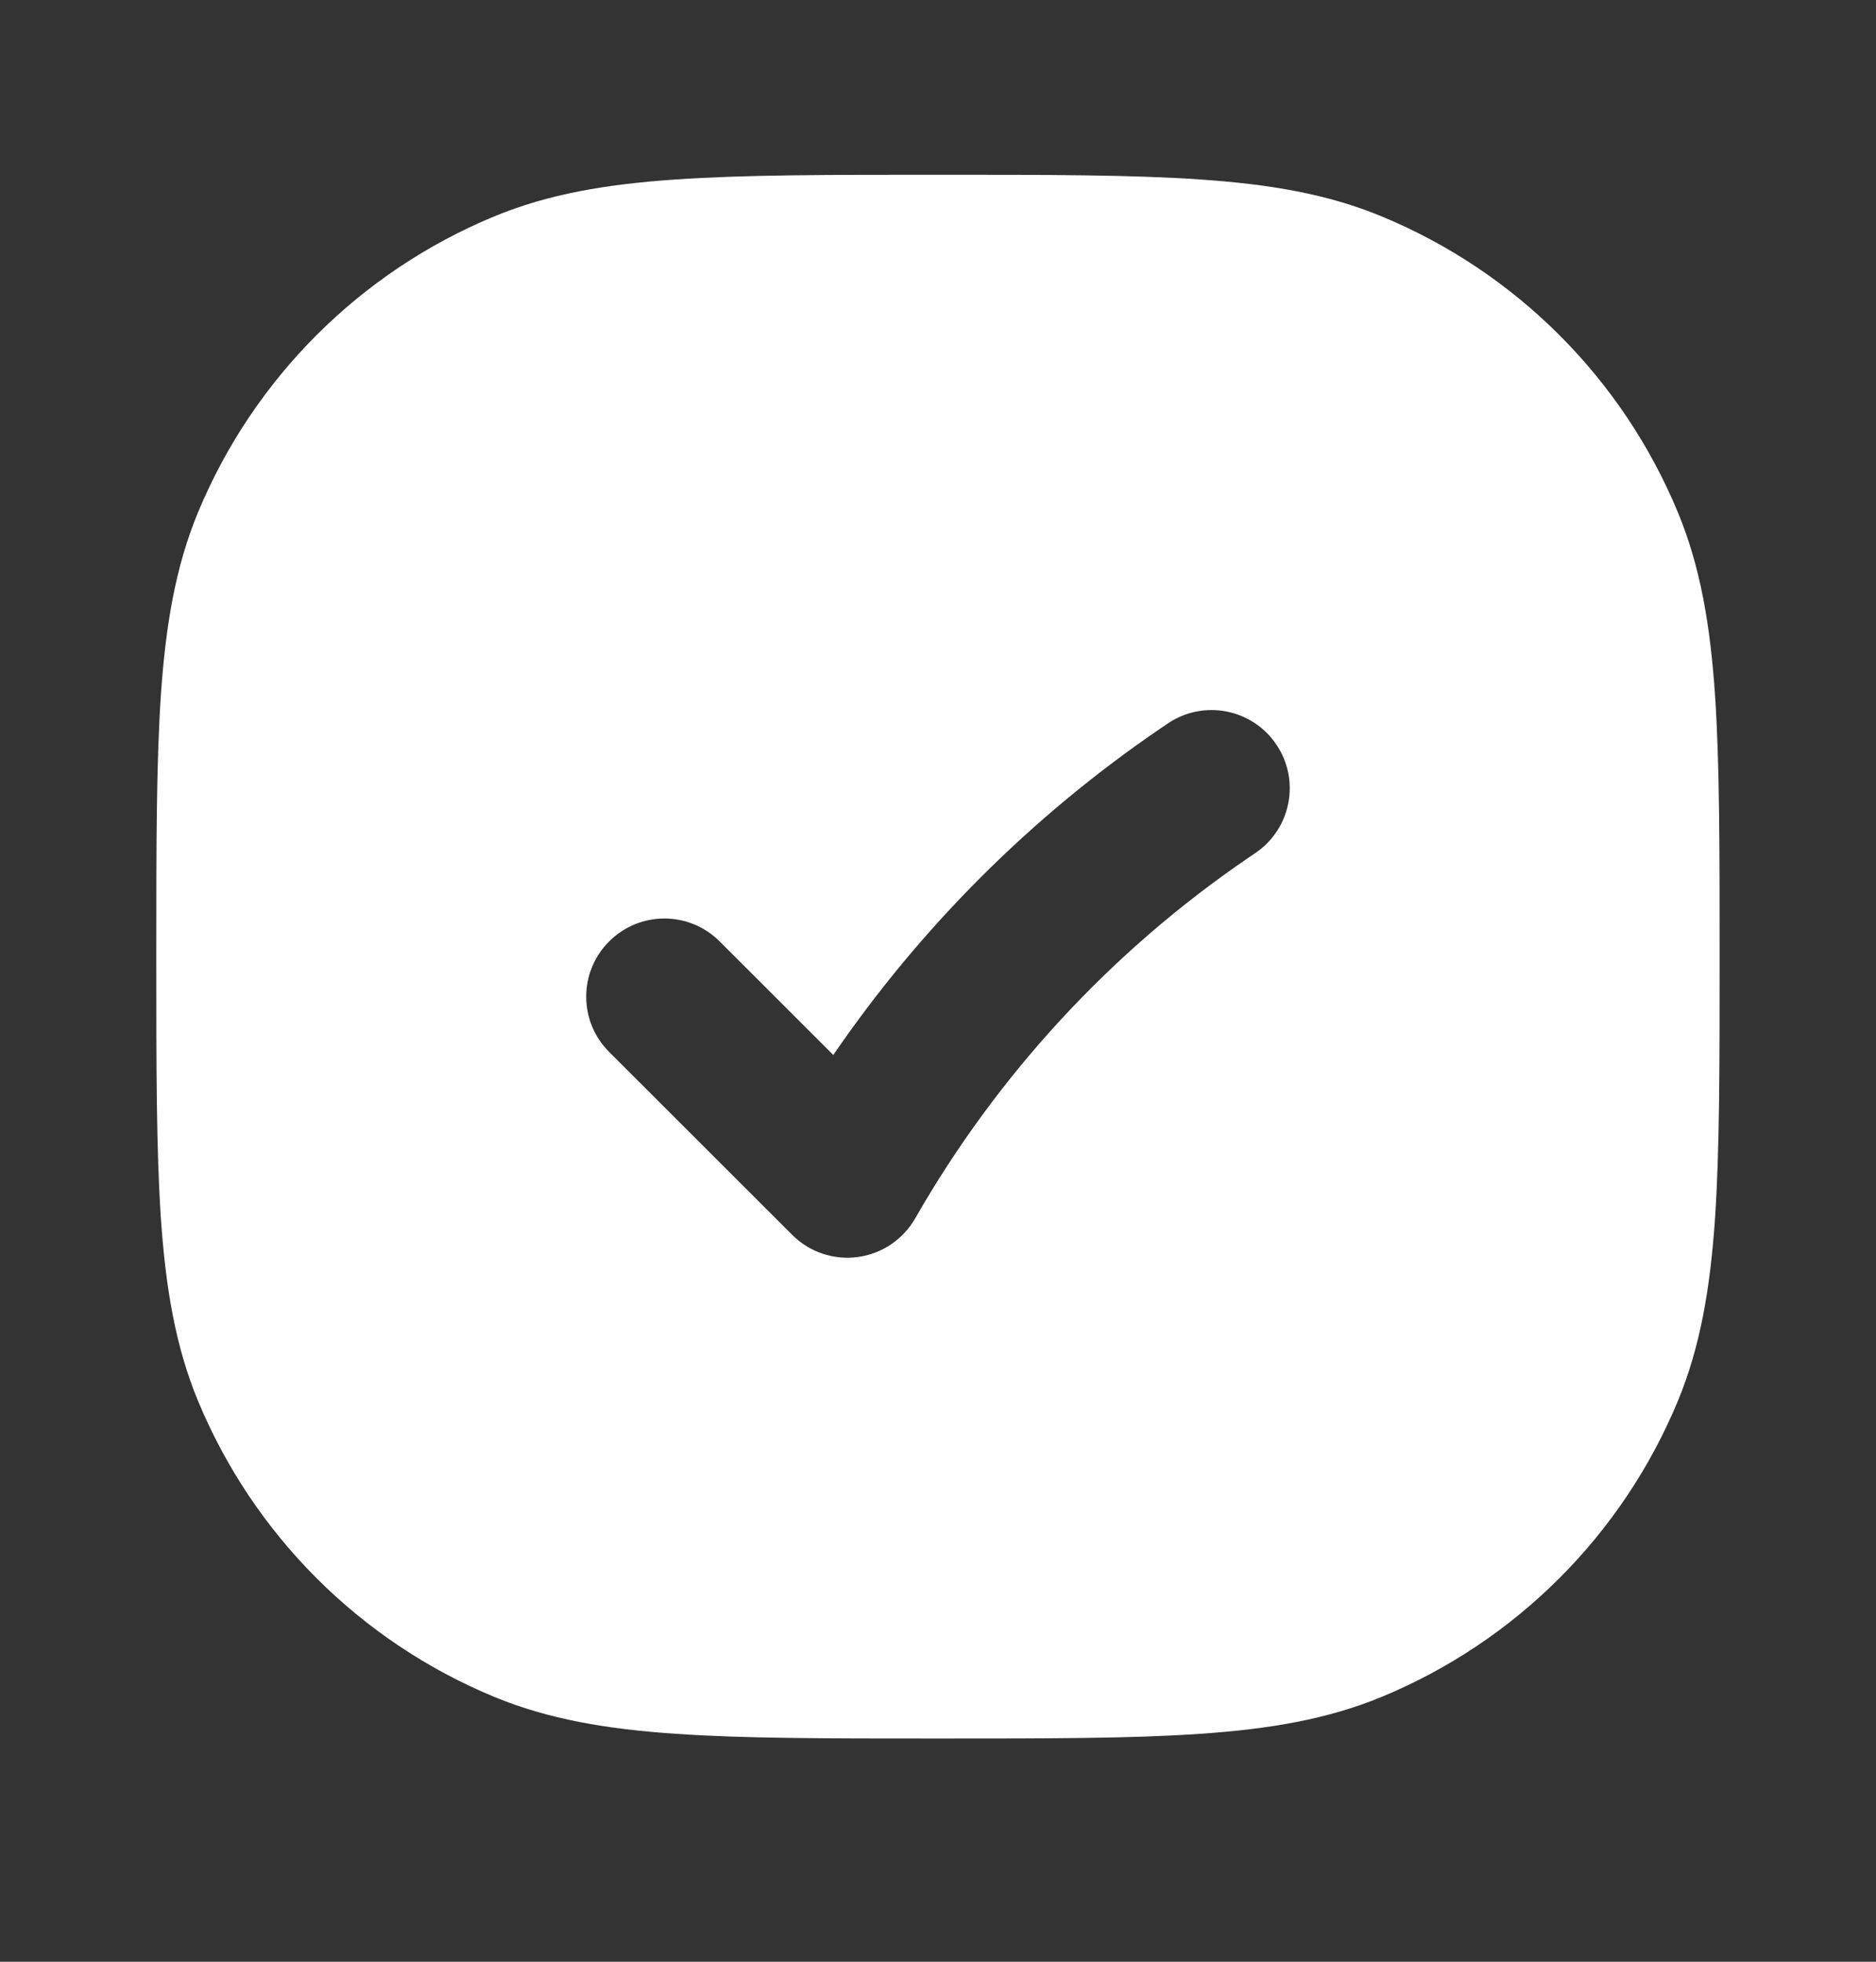 <svg width="22" height="23" viewBox="0 0 22 23" fill="none" xmlns="http://www.w3.org/2000/svg">
<rect x="0" y="0" width="22" height="23" fill="#333333" stroke="none"/>
<path fill-rule="evenodd" clip-rule="evenodd" d="M10.966 2.049H11.033C12.286 2.049 13.273 2.049 14.071 2.104C14.885 2.159 15.569 2.274 16.205 2.538C17.777 3.189 19.027 4.438 19.678 6.01C19.941 6.646 20.056 7.331 20.112 8.144C20.166 8.943 20.166 9.929 20.166 11.182V11.25C20.166 12.502 20.166 13.489 20.112 14.288C20.056 15.101 19.941 15.786 19.678 16.422C19.027 17.994 17.777 19.243 16.205 19.894C15.569 20.157 14.885 20.273 14.071 20.328C13.273 20.383 12.286 20.383 11.034 20.383H10.966C9.713 20.383 8.726 20.383 7.928 20.328C7.114 20.273 6.43 20.157 5.794 19.894C4.222 19.243 2.973 17.994 2.321 16.422C2.058 15.786 1.943 15.101 1.887 14.288C1.833 13.489 1.833 12.502 1.833 11.25V11.182C1.833 9.929 1.833 8.943 1.887 8.144C1.943 7.331 2.058 6.646 2.321 6.01C2.973 4.438 4.222 3.189 5.794 2.538C6.43 2.274 7.114 2.159 7.928 2.104C8.726 2.049 9.713 2.049 10.966 2.049ZM14.725 9.999C15.143 9.713 15.251 9.143 14.965 8.725C14.68 8.307 14.109 8.199 13.691 8.485L13.598 8.548C12.094 9.575 10.797 10.872 9.772 12.369L8.439 11.037C8.081 10.679 7.501 10.68 7.143 11.038C6.785 11.396 6.785 11.976 7.144 12.334L9.29 14.478C9.492 14.68 9.776 14.776 10.059 14.738C10.342 14.7 10.591 14.532 10.733 14.284C11.697 12.6 13.03 11.156 14.632 10.062L14.725 9.999Z" fill="white"/>
</svg>
